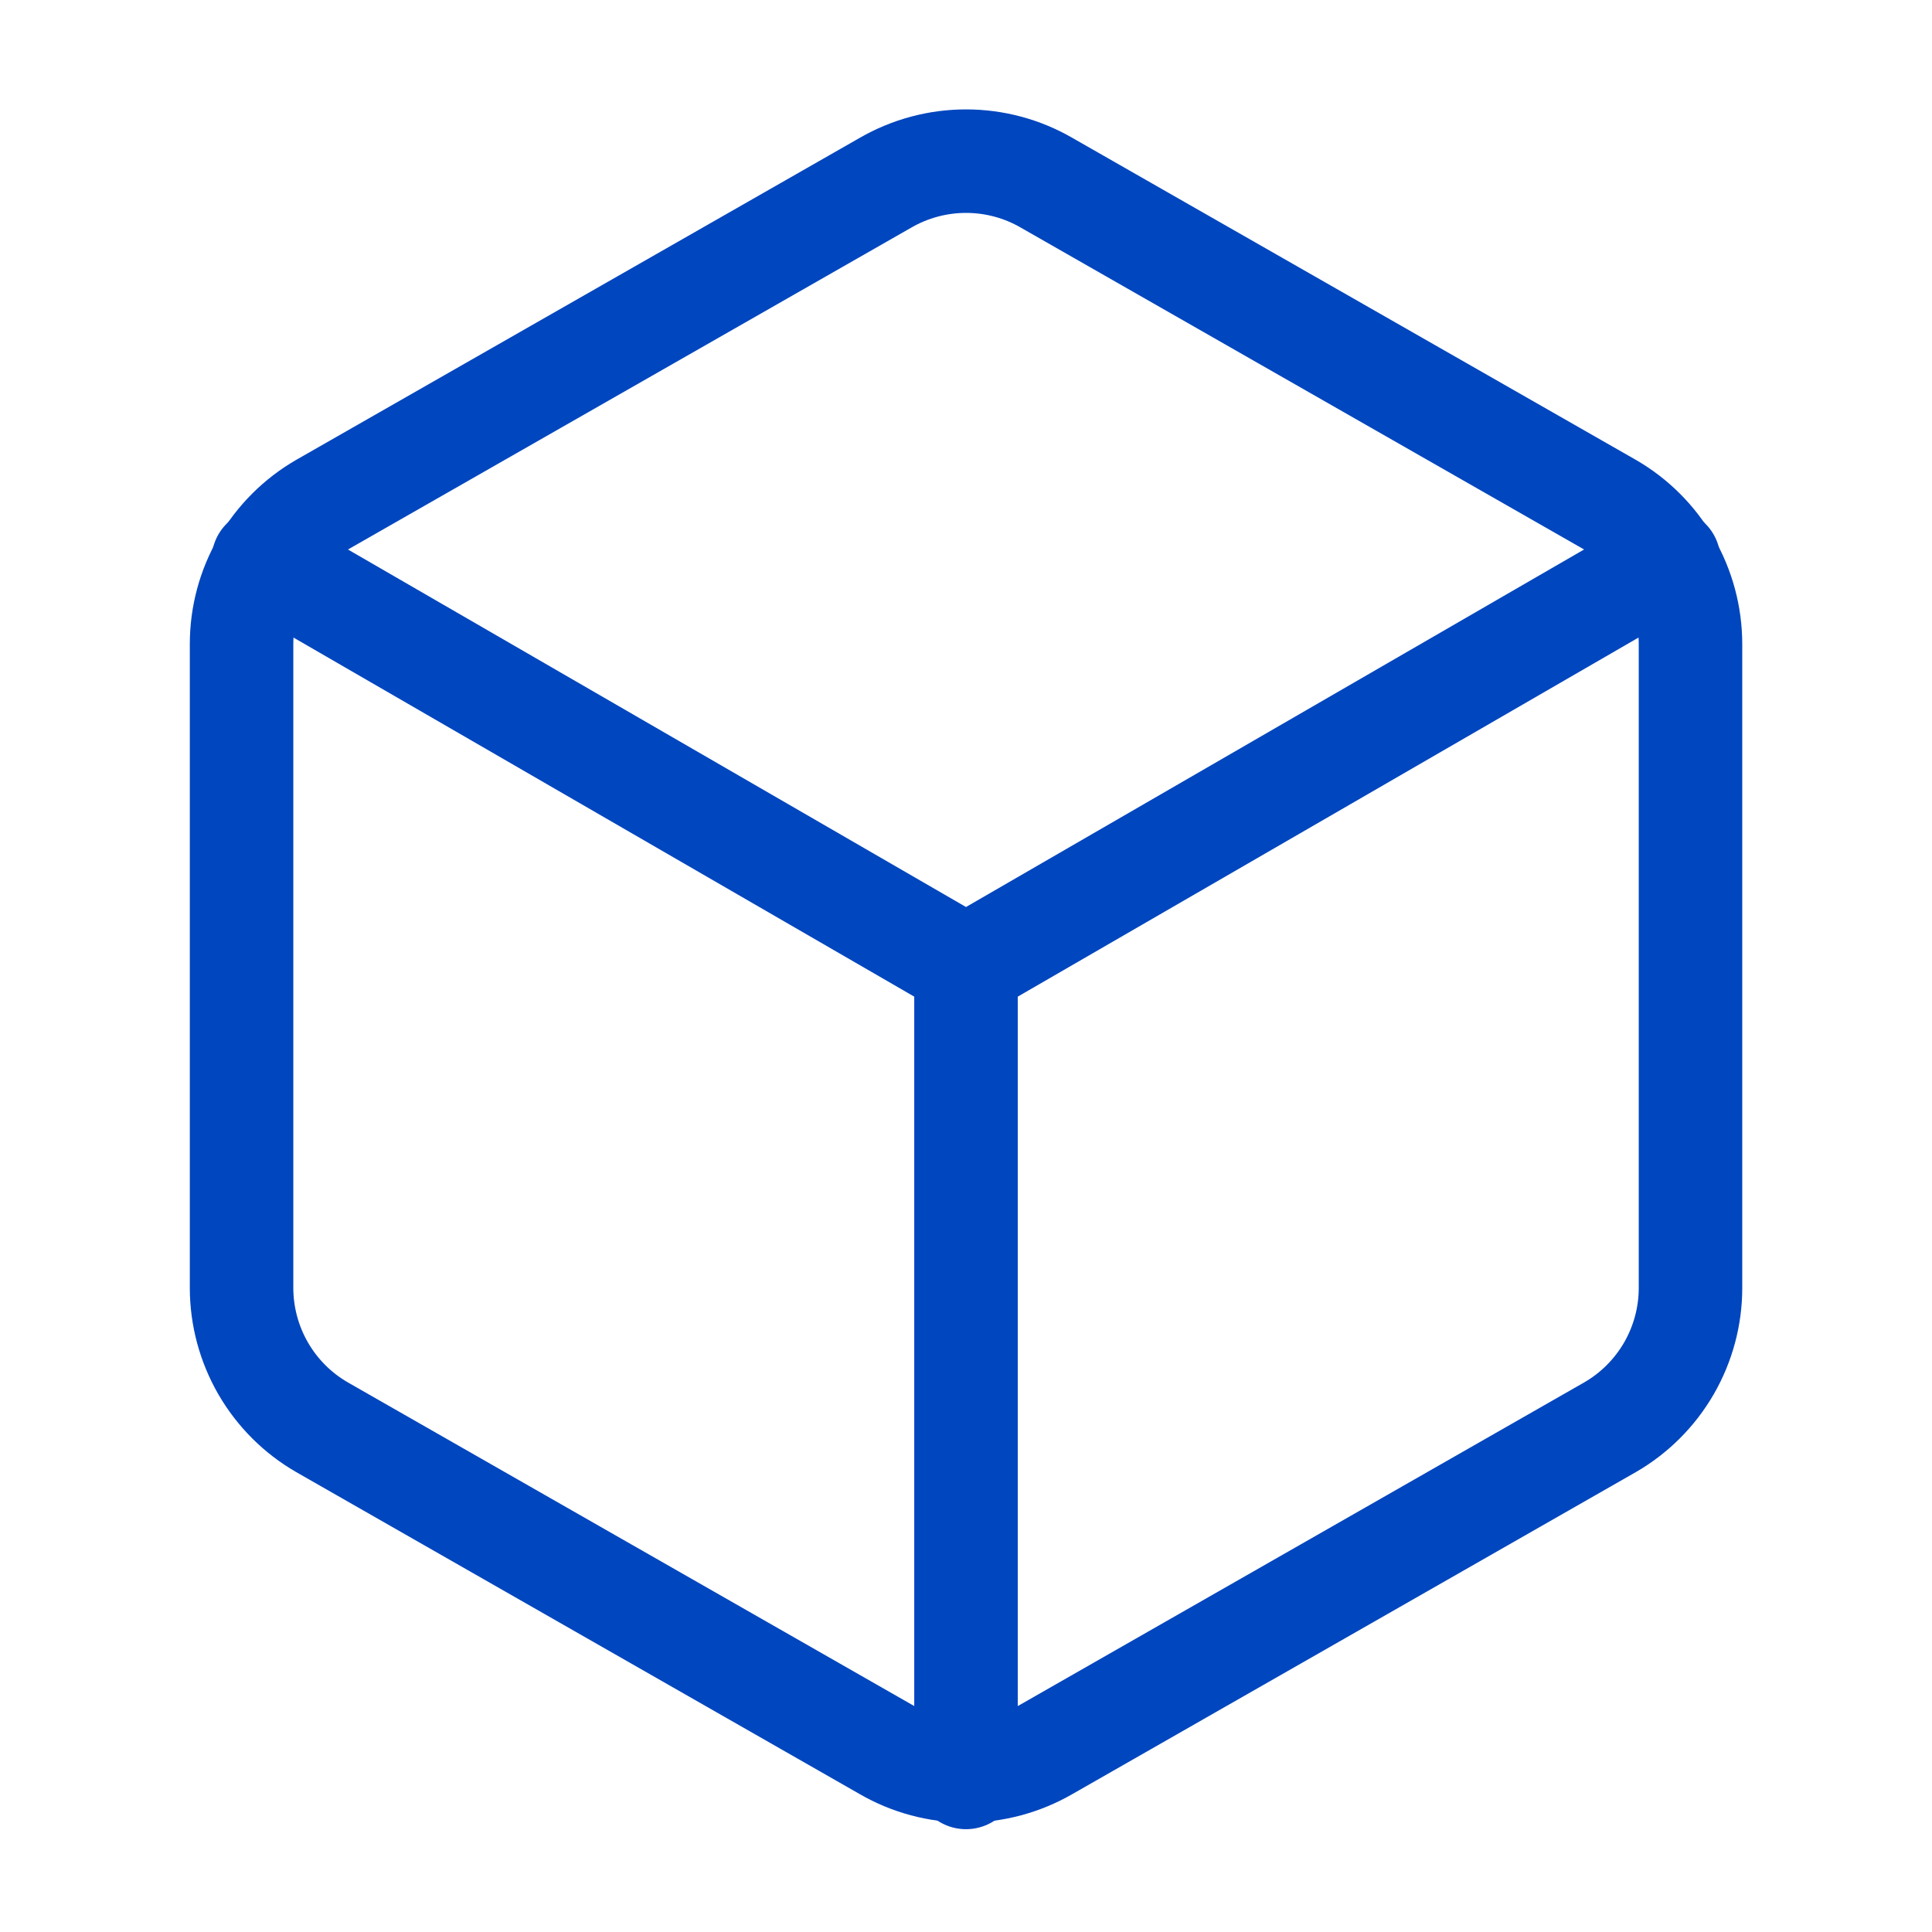 <svg fill="none" height="56" viewBox="0 0 56 56" width="56" xmlns="http://www.w3.org/2000/svg"><g stroke="#0046be" stroke-linecap="round" stroke-linejoin="round" stroke-width="3"><path d="m49 37.333v-18.667c-.001-.818-.217-1.622-.626-2.331-.41-.709-.998-1.297-1.707-1.706l-16.333-9.333c-.709-.41-1.514-.625-2.333-.625s-1.624.216-2.333.625l-16.333 9.333c-.709.409-1.297.998-1.707 1.706-.41.709-.626 1.512-.626 2.331v18.667c.001.818.217 1.622.626 2.331.41.709.998 1.297 1.707 1.706l16.333 9.333c.709.41 1.514.625 2.333.625s1.624-.216 2.333-.625l16.333-9.333c.709-.409 1.297-.998 1.707-1.706.409-.709.626-1.512.626-2.331z"/><path d="m7.63 16.24 20.37 11.783 20.37-11.783"/><path d="m28 51.52v-23.52"/></g></svg>